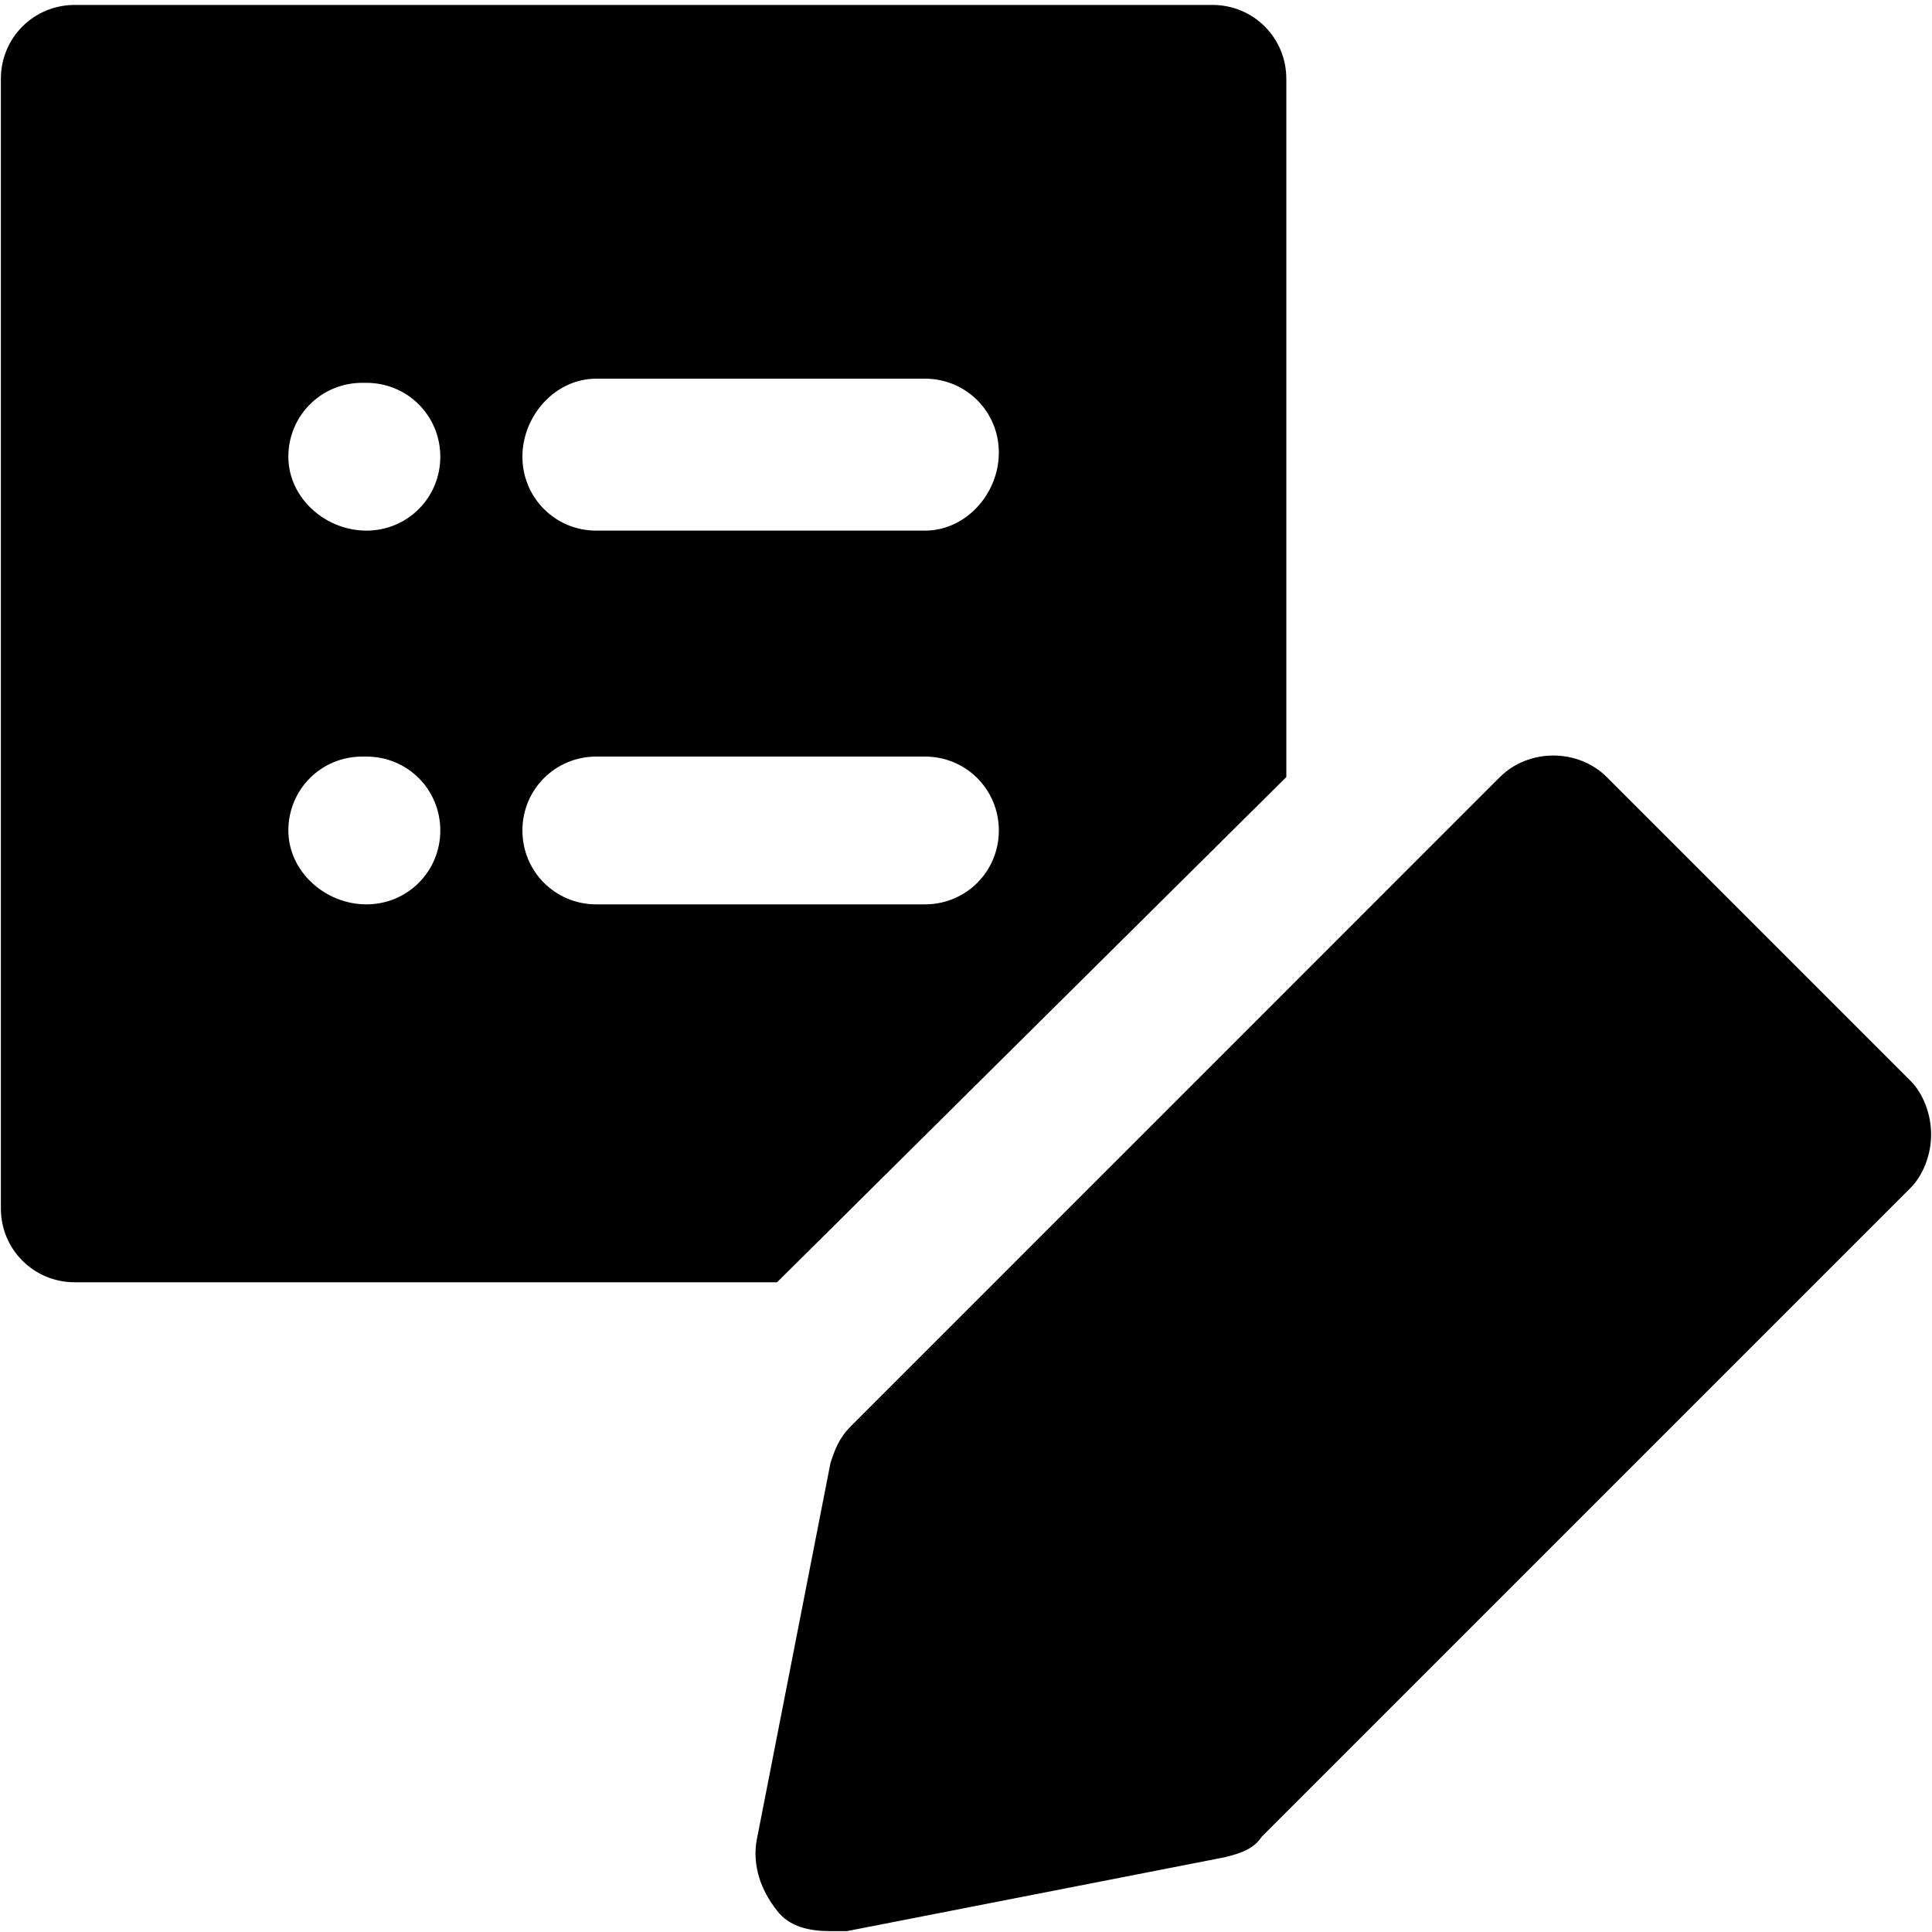 <?xml version="1.0" encoding="UTF-8"?> <svg xmlns="http://www.w3.org/2000/svg" xmlns:xlink="http://www.w3.org/1999/xlink" width="20px" height="20px" viewBox="0 0 20 20" version="1.1"><title>noun_Writing_286392</title><g id="Page-1" stroke="none" stroke-width="1" fill="none" fill-rule="evenodd"><g id="All-Services-hifi" transform="translate(-628, -1665)"><g id="noun_Writing_286392" transform="translate(0, 1503)"><g transform="translate(628, 162)"><path d="M19.779,11.19 L16.633,8.044 C16.335,7.747 15.825,7.747 15.527,8.044 L8.81,14.762 C8.682,14.889 8.639,15.017 8.597,15.145 L7.832,19.056 C7.789,19.311 7.874,19.566 8.044,19.779 C8.172,19.949 8.384,19.991 8.597,19.991 C8.639,19.991 8.682,19.991 8.767,19.991 L12.679,19.226 C12.849,19.184 12.976,19.141 13.061,19.014 L19.779,12.296 C19.906,12.168 19.991,11.956 19.991,11.743 C19.991,11.531 19.906,11.318 19.779,11.19 Z" id="Path" fill="#000000" fill-rule="nonzero"></path><path d="M13.316,8.044 L13.316,0.816 C13.316,0.391 12.976,0.051 12.551,0.051 L0.774,0.051 C0.349,0.051 0.009,0.391 0.009,0.816 L0.009,12.509 C0.009,12.934 0.349,13.274 0.774,13.274 L8.044,13.274 L13.316,8.044 Z M6.173,3.92 L9.575,3.92 C10,3.92 10.34,4.26 10.34,4.685 C10.34,5.111 10,5.493 9.575,5.493 L6.173,5.493 C5.748,5.493 5.408,5.153 5.408,4.728 C5.408,4.303 5.748,3.92 6.173,3.92 Z M3.793,9.362 C3.367,9.362 2.985,9.022 2.985,8.597 C2.985,8.172 3.325,7.832 3.75,7.832 L3.793,7.832 C4.218,7.832 4.558,8.172 4.558,8.597 C4.558,9.022 4.218,9.362 3.793,9.362 Z M3.793,5.493 C3.367,5.493 2.985,5.153 2.985,4.728 C2.985,4.303 3.325,3.963 3.75,3.963 L3.793,3.963 C4.218,3.963 4.558,4.303 4.558,4.728 C4.558,5.153 4.218,5.493 3.793,5.493 Z M5.408,8.597 C5.408,8.172 5.748,7.832 6.173,7.832 L9.575,7.832 C10,7.832 10.34,8.172 10.34,8.597 C10.34,9.022 10,9.362 9.575,9.362 L6.173,9.362 C5.748,9.362 5.408,9.022 5.408,8.597 Z" id="Shape" fill="#000000" fill-rule="nonzero"></path></g></g></g></g></svg> 